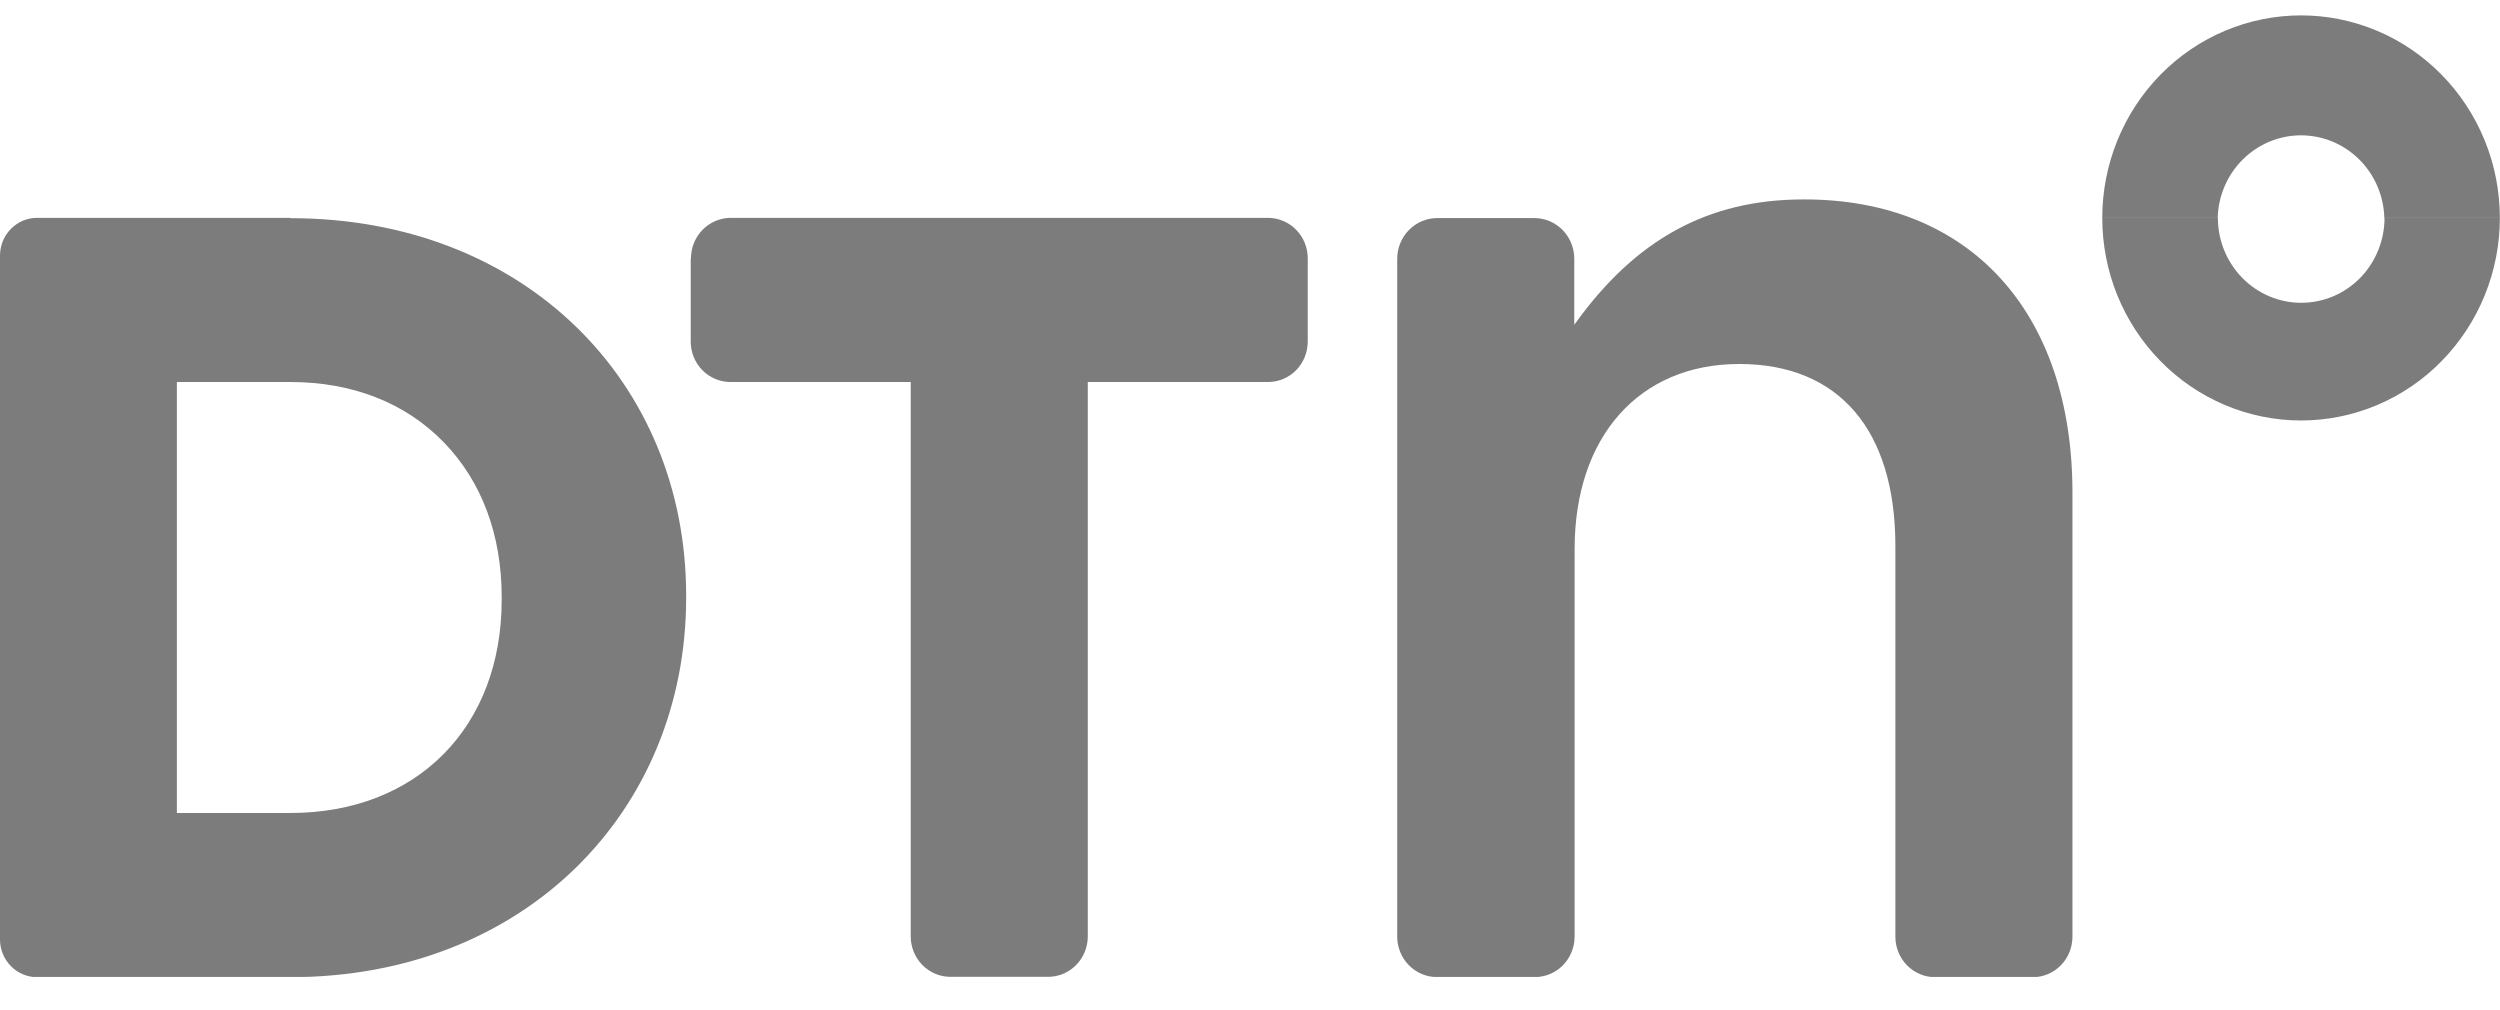 <svg width="52" height="21" viewBox="0 0 52 21" fill="none" xmlns="http://www.w3.org/2000/svg">
<g clip-path="url(#clip0_2525_456)">
<path d="M37.514 4.148C35.529 4.148 34.013 4.977 32.745 6.756V5.383C32.745 5.271 32.724 5.161 32.682 5.059C32.64 4.956 32.579 4.862 32.502 4.784C32.424 4.705 32.333 4.643 32.232 4.6C32.131 4.558 32.023 4.536 31.914 4.536H29.894C29.673 4.536 29.462 4.625 29.306 4.784C29.15 4.943 29.062 5.158 29.062 5.383V19.481C29.062 19.704 29.149 19.918 29.304 20.076C29.459 20.234 29.669 20.323 29.889 20.323H31.925C32.145 20.323 32.355 20.234 32.51 20.076C32.664 19.918 32.752 19.704 32.752 19.481V17.631V11.419C32.752 9.082 34.096 7.571 36.176 7.571C38.256 7.571 39.424 8.951 39.424 11.36V17.633V19.483C39.424 19.707 39.511 19.921 39.666 20.079C39.821 20.237 40.031 20.325 40.25 20.325H42.281C42.5 20.325 42.71 20.237 42.865 20.079C43.02 19.921 43.107 19.707 43.107 19.483V10.251C43.107 6.486 40.97 4.148 37.531 4.148" fill="#7C7C7C"/>
<path d="M14.367 5.374V7.104C14.367 7.328 14.454 7.542 14.609 7.7C14.764 7.857 14.974 7.946 15.193 7.946H18.943V19.476C18.943 19.7 19.03 19.914 19.185 20.072C19.34 20.23 19.55 20.318 19.769 20.318H21.8C22.019 20.318 22.229 20.23 22.384 20.072C22.539 19.914 22.626 19.7 22.626 19.476V7.946H26.376C26.595 7.946 26.805 7.857 26.96 7.7C27.114 7.542 27.201 7.328 27.201 7.104V5.374C27.201 5.151 27.115 4.937 26.96 4.779C26.805 4.621 26.595 4.532 26.376 4.531H15.198C14.979 4.532 14.769 4.621 14.614 4.779C14.459 4.937 14.372 5.151 14.372 5.374" fill="#7C7C7C"/>
<path d="M6.041 4.531H0.77C0.669 4.531 0.569 4.552 0.475 4.591C0.382 4.631 0.297 4.689 0.225 4.762C0.154 4.835 0.097 4.921 0.058 5.017C0.02 5.112 -0 5.214 1.09155e-06 5.318V19.54C1.09155e-06 19.748 0.081 19.948 0.226 20.095C0.37 20.242 0.566 20.325 0.77 20.325H6.041C10.909 20.325 14.272 16.874 14.272 12.431V12.386C14.272 7.943 10.909 4.538 6.041 4.538M10.435 12.476C10.435 15.129 8.669 16.91 6.041 16.91H3.679V7.946H6.041C7.329 7.946 8.431 8.378 9.226 9.195C10.021 10.012 10.435 11.123 10.435 12.425V12.476Z" fill="#7C7C7C"/>
<path d="M47.865 6.298C47.406 6.298 46.965 6.112 46.64 5.781C46.315 5.449 46.132 5 46.132 4.531H43.727C43.727 5.085 43.834 5.633 44.041 6.144C44.249 6.655 44.554 7.12 44.938 7.511C45.322 7.903 45.778 8.213 46.279 8.425C46.781 8.637 47.319 8.746 47.862 8.746C48.405 8.746 48.942 8.637 49.444 8.425C49.946 8.213 50.402 7.903 50.785 7.511C51.169 7.12 51.474 6.655 51.682 6.144C51.89 5.633 51.997 5.085 51.997 4.531H49.598C49.598 4.763 49.553 4.993 49.466 5.207C49.379 5.422 49.252 5.616 49.091 5.781C48.93 5.945 48.739 6.075 48.529 6.164C48.319 6.252 48.093 6.298 47.865 6.298Z" fill="#7C7C7C"/>
<path d="M47.865 0.32C47.322 0.32 46.784 0.428 46.282 0.639C45.78 0.851 45.324 1.161 44.939 1.552C44.555 1.944 44.25 2.408 44.042 2.92C43.834 3.431 43.727 3.98 43.727 4.533H46.128C46.14 4.073 46.328 3.636 46.652 3.315C46.976 2.994 47.409 2.815 47.861 2.815C48.312 2.815 48.746 2.994 49.07 3.315C49.394 3.636 49.582 4.073 49.594 4.533H51.997C51.997 3.98 51.89 3.432 51.682 2.921C51.474 2.41 51.169 1.945 50.785 1.554C50.401 1.163 49.946 0.852 49.444 0.641C48.942 0.429 48.405 0.32 47.862 0.32" fill="#7C7C7C"/>
</g>
<defs>
<clipPath id="clip0_2525_456">
<rect width="52" height="20" fill="white" transform="translate(0 0.32)"/>
</clipPath>
</defs>
</svg>
